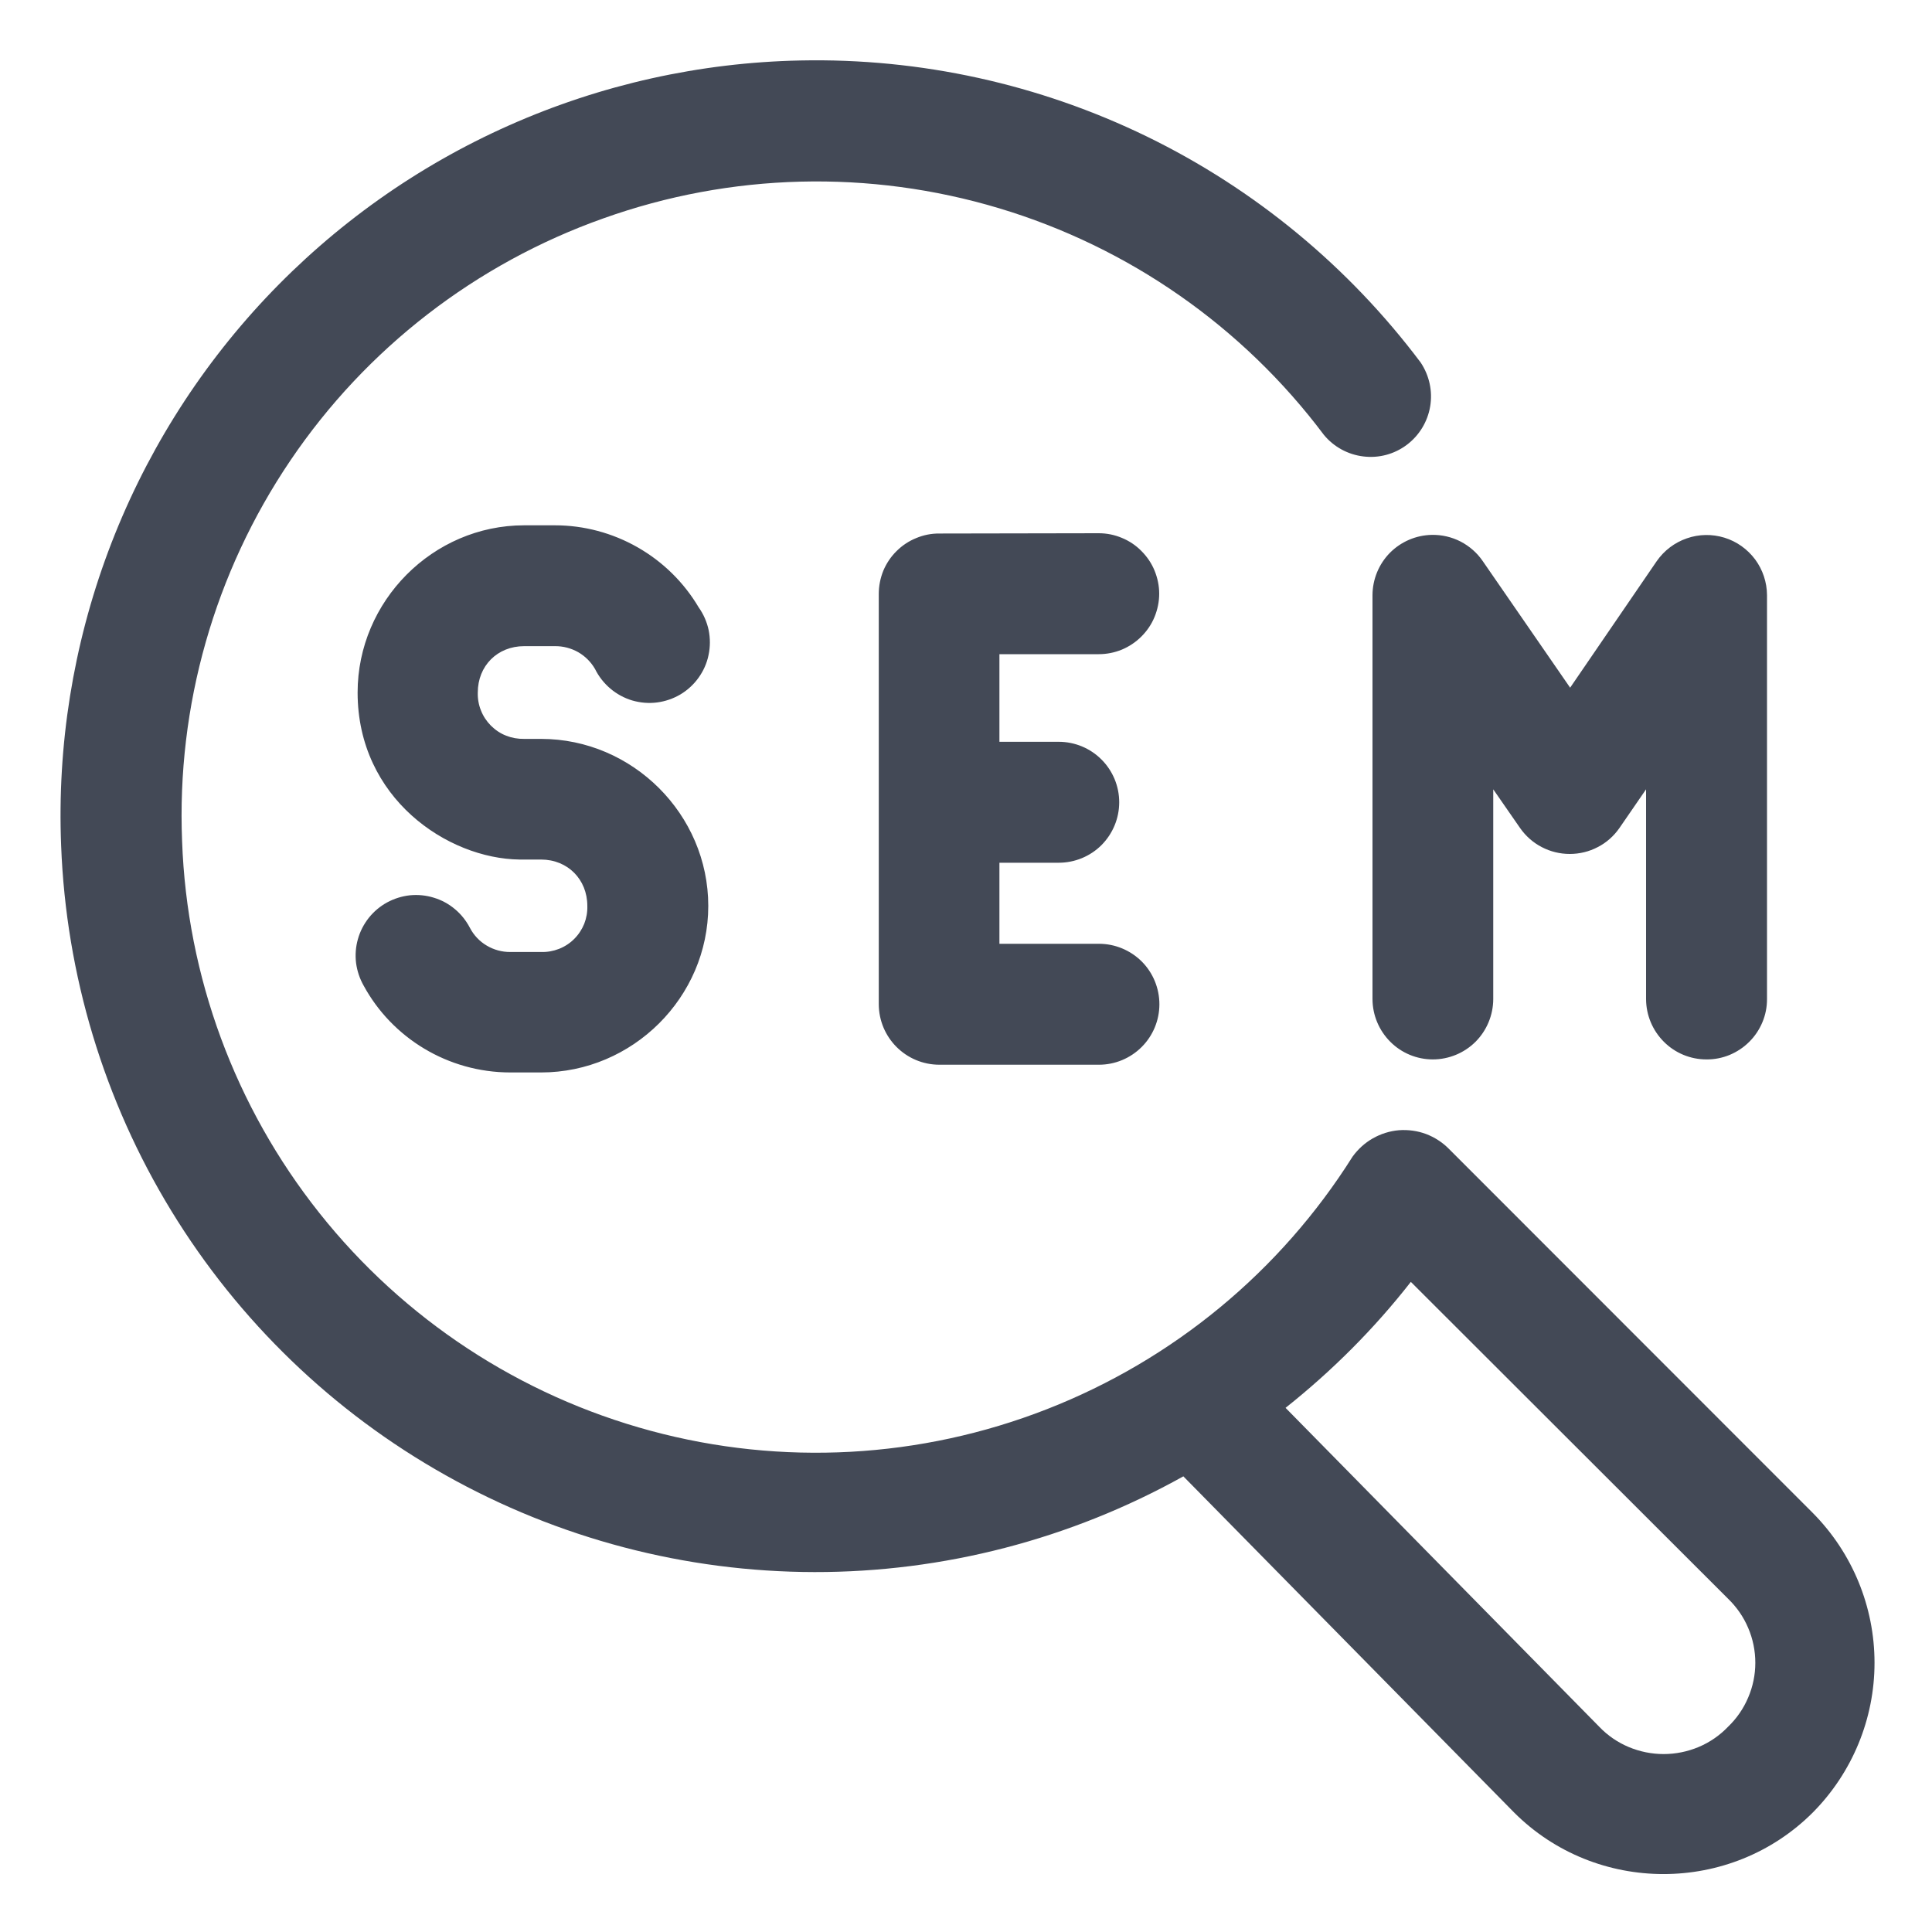 <svg width="20" height="20" viewBox="0 0 20 20" fill="none" xmlns="http://www.w3.org/2000/svg">
<path d="M8.286 0.626C7.247 0.647 6.222 0.875 5.272 1.297C4.321 1.719 3.465 2.327 2.752 3.084C2.04 3.841 1.485 4.733 1.121 5.707C0.757 6.681 0.591 7.717 0.633 8.756C0.684 10.092 1.076 11.393 1.773 12.534C2.47 13.675 3.448 14.618 4.614 15.272C5.78 15.927 7.094 16.272 8.431 16.274C9.767 16.276 11.082 15.934 12.25 15.283L15.673 18.762C16.523 19.613 17.917 19.613 18.767 18.762C19.175 18.35 19.405 17.793 19.405 17.213C19.405 16.632 19.175 16.075 18.767 15.663L14.999 11.893C14.932 11.825 14.851 11.773 14.762 11.739C14.673 11.706 14.577 11.693 14.482 11.7C14.387 11.708 14.295 11.737 14.212 11.784C14.129 11.831 14.058 11.896 14.002 11.973C13.254 13.161 12.145 14.077 10.837 14.588C9.53 15.099 8.093 15.178 6.738 14.812C5.383 14.447 4.18 13.657 3.307 12.558C2.433 11.459 1.935 10.11 1.885 8.707C1.828 7.308 2.221 5.927 3.006 4.767C3.79 3.607 4.926 2.729 6.245 2.261C7.565 1.789 9.001 1.753 10.343 2.156C11.686 2.559 12.864 3.381 13.705 4.502C13.807 4.626 13.954 4.706 14.113 4.725C14.273 4.745 14.434 4.702 14.563 4.605C14.691 4.509 14.778 4.367 14.805 4.208C14.832 4.049 14.796 3.887 14.707 3.753C13.961 2.76 12.99 1.958 11.874 1.414C10.758 0.871 9.528 0.6 8.286 0.626ZM14.605 13.27L17.888 16.549C17.977 16.635 18.049 16.738 18.097 16.852C18.146 16.966 18.171 17.089 18.171 17.213C18.171 17.337 18.146 17.459 18.097 17.573C18.049 17.687 17.977 17.791 17.888 17.876C17.802 17.966 17.698 18.037 17.584 18.085C17.469 18.133 17.346 18.158 17.222 18.158C17.098 18.158 16.975 18.133 16.86 18.085C16.746 18.037 16.642 17.966 16.556 17.876L13.308 14.574C13.79 14.191 14.226 13.755 14.605 13.27Z" fill="#434956"/>
<path d="M9.725 5.523C9.643 5.522 9.561 5.538 9.485 5.57C9.408 5.601 9.339 5.647 9.281 5.705C9.222 5.763 9.176 5.832 9.144 5.908C9.113 5.985 9.097 6.066 9.097 6.149V10.393C9.097 10.741 9.378 11.022 9.725 11.022H11.376C11.542 11.022 11.701 10.956 11.819 10.838C11.936 10.721 12.002 10.562 12.002 10.396C12.002 10.23 11.936 10.07 11.819 9.953C11.701 9.836 11.542 9.77 11.376 9.77H10.346V8.931H10.96C11.126 8.931 11.286 8.865 11.403 8.748C11.52 8.63 11.586 8.471 11.586 8.305C11.586 8.139 11.52 7.98 11.403 7.863C11.286 7.745 11.126 7.679 10.96 7.679H10.346V6.772H11.374C11.456 6.772 11.537 6.756 11.613 6.725C11.689 6.693 11.758 6.647 11.816 6.589C11.874 6.531 11.921 6.462 11.952 6.386C11.983 6.31 12 6.228 12 6.146C12 6.064 11.983 5.983 11.952 5.907C11.921 5.831 11.874 5.762 11.816 5.704C11.758 5.645 11.689 5.599 11.613 5.568C11.537 5.536 11.456 5.52 11.374 5.52L9.725 5.523ZM5.426 5.438C4.481 5.438 3.702 6.222 3.702 7.169C3.702 8.263 4.632 8.889 5.379 8.898H5.601C5.877 8.898 6.08 9.104 6.08 9.378C6.082 9.441 6.071 9.504 6.048 9.563C6.024 9.622 5.989 9.675 5.944 9.72C5.899 9.765 5.845 9.8 5.786 9.823C5.727 9.846 5.664 9.857 5.601 9.855H5.284C5.198 9.856 5.113 9.833 5.039 9.789C4.964 9.745 4.904 9.681 4.864 9.604C4.825 9.53 4.773 9.464 4.709 9.411C4.645 9.357 4.571 9.317 4.491 9.293C4.411 9.268 4.327 9.26 4.244 9.268C4.161 9.277 4.081 9.302 4.007 9.342C3.934 9.382 3.87 9.436 3.818 9.501C3.766 9.567 3.727 9.642 3.705 9.722C3.682 9.802 3.676 9.887 3.686 9.969C3.697 10.052 3.724 10.132 3.765 10.204C4.058 10.743 4.635 11.102 5.284 11.102H5.601C6.548 11.102 7.332 10.325 7.332 9.378C7.332 8.43 6.548 7.649 5.601 7.649H5.426C5.362 7.65 5.299 7.639 5.24 7.616C5.181 7.593 5.127 7.557 5.082 7.512C5.038 7.468 5.002 7.414 4.979 7.355C4.955 7.296 4.944 7.232 4.946 7.169C4.946 6.893 5.149 6.689 5.426 6.689H5.745C5.829 6.688 5.912 6.71 5.985 6.751C6.058 6.793 6.118 6.853 6.16 6.926C6.198 7.003 6.252 7.072 6.318 7.128C6.384 7.184 6.461 7.226 6.544 7.251C6.627 7.275 6.714 7.283 6.8 7.272C6.886 7.261 6.968 7.233 7.043 7.189C7.117 7.145 7.182 7.085 7.232 7.015C7.282 6.945 7.318 6.865 7.335 6.78C7.353 6.695 7.353 6.608 7.336 6.523C7.318 6.439 7.283 6.358 7.233 6.288C7.08 6.029 6.862 5.815 6.601 5.666C6.34 5.517 6.045 5.438 5.745 5.438H5.426ZM14.822 5.537C14.659 5.54 14.503 5.607 14.388 5.723C14.273 5.84 14.209 5.997 14.208 6.16V10.344C14.209 10.509 14.275 10.667 14.392 10.784C14.508 10.901 14.667 10.967 14.832 10.967C14.997 10.967 15.156 10.902 15.274 10.785C15.391 10.668 15.457 10.509 15.458 10.344V8.171L15.736 8.572C15.794 8.655 15.871 8.723 15.96 8.769C16.05 8.816 16.149 8.84 16.25 8.84C16.351 8.84 16.451 8.816 16.54 8.769C16.63 8.723 16.706 8.655 16.764 8.572L17.04 8.171V10.344C17.041 10.509 17.107 10.667 17.224 10.784C17.34 10.901 17.499 10.967 17.664 10.967C17.746 10.968 17.828 10.952 17.904 10.921C17.98 10.889 18.049 10.844 18.107 10.786C18.166 10.728 18.212 10.659 18.244 10.583C18.276 10.507 18.292 10.426 18.292 10.344V6.16C18.291 6.027 18.248 5.898 18.169 5.791C18.089 5.684 17.978 5.605 17.851 5.566C17.724 5.527 17.587 5.529 17.462 5.573C17.336 5.616 17.227 5.699 17.151 5.808L16.254 7.119L15.349 5.808C15.291 5.723 15.212 5.654 15.12 5.606C15.028 5.559 14.926 5.535 14.822 5.537Z" fill="#434956"/>
</svg>
